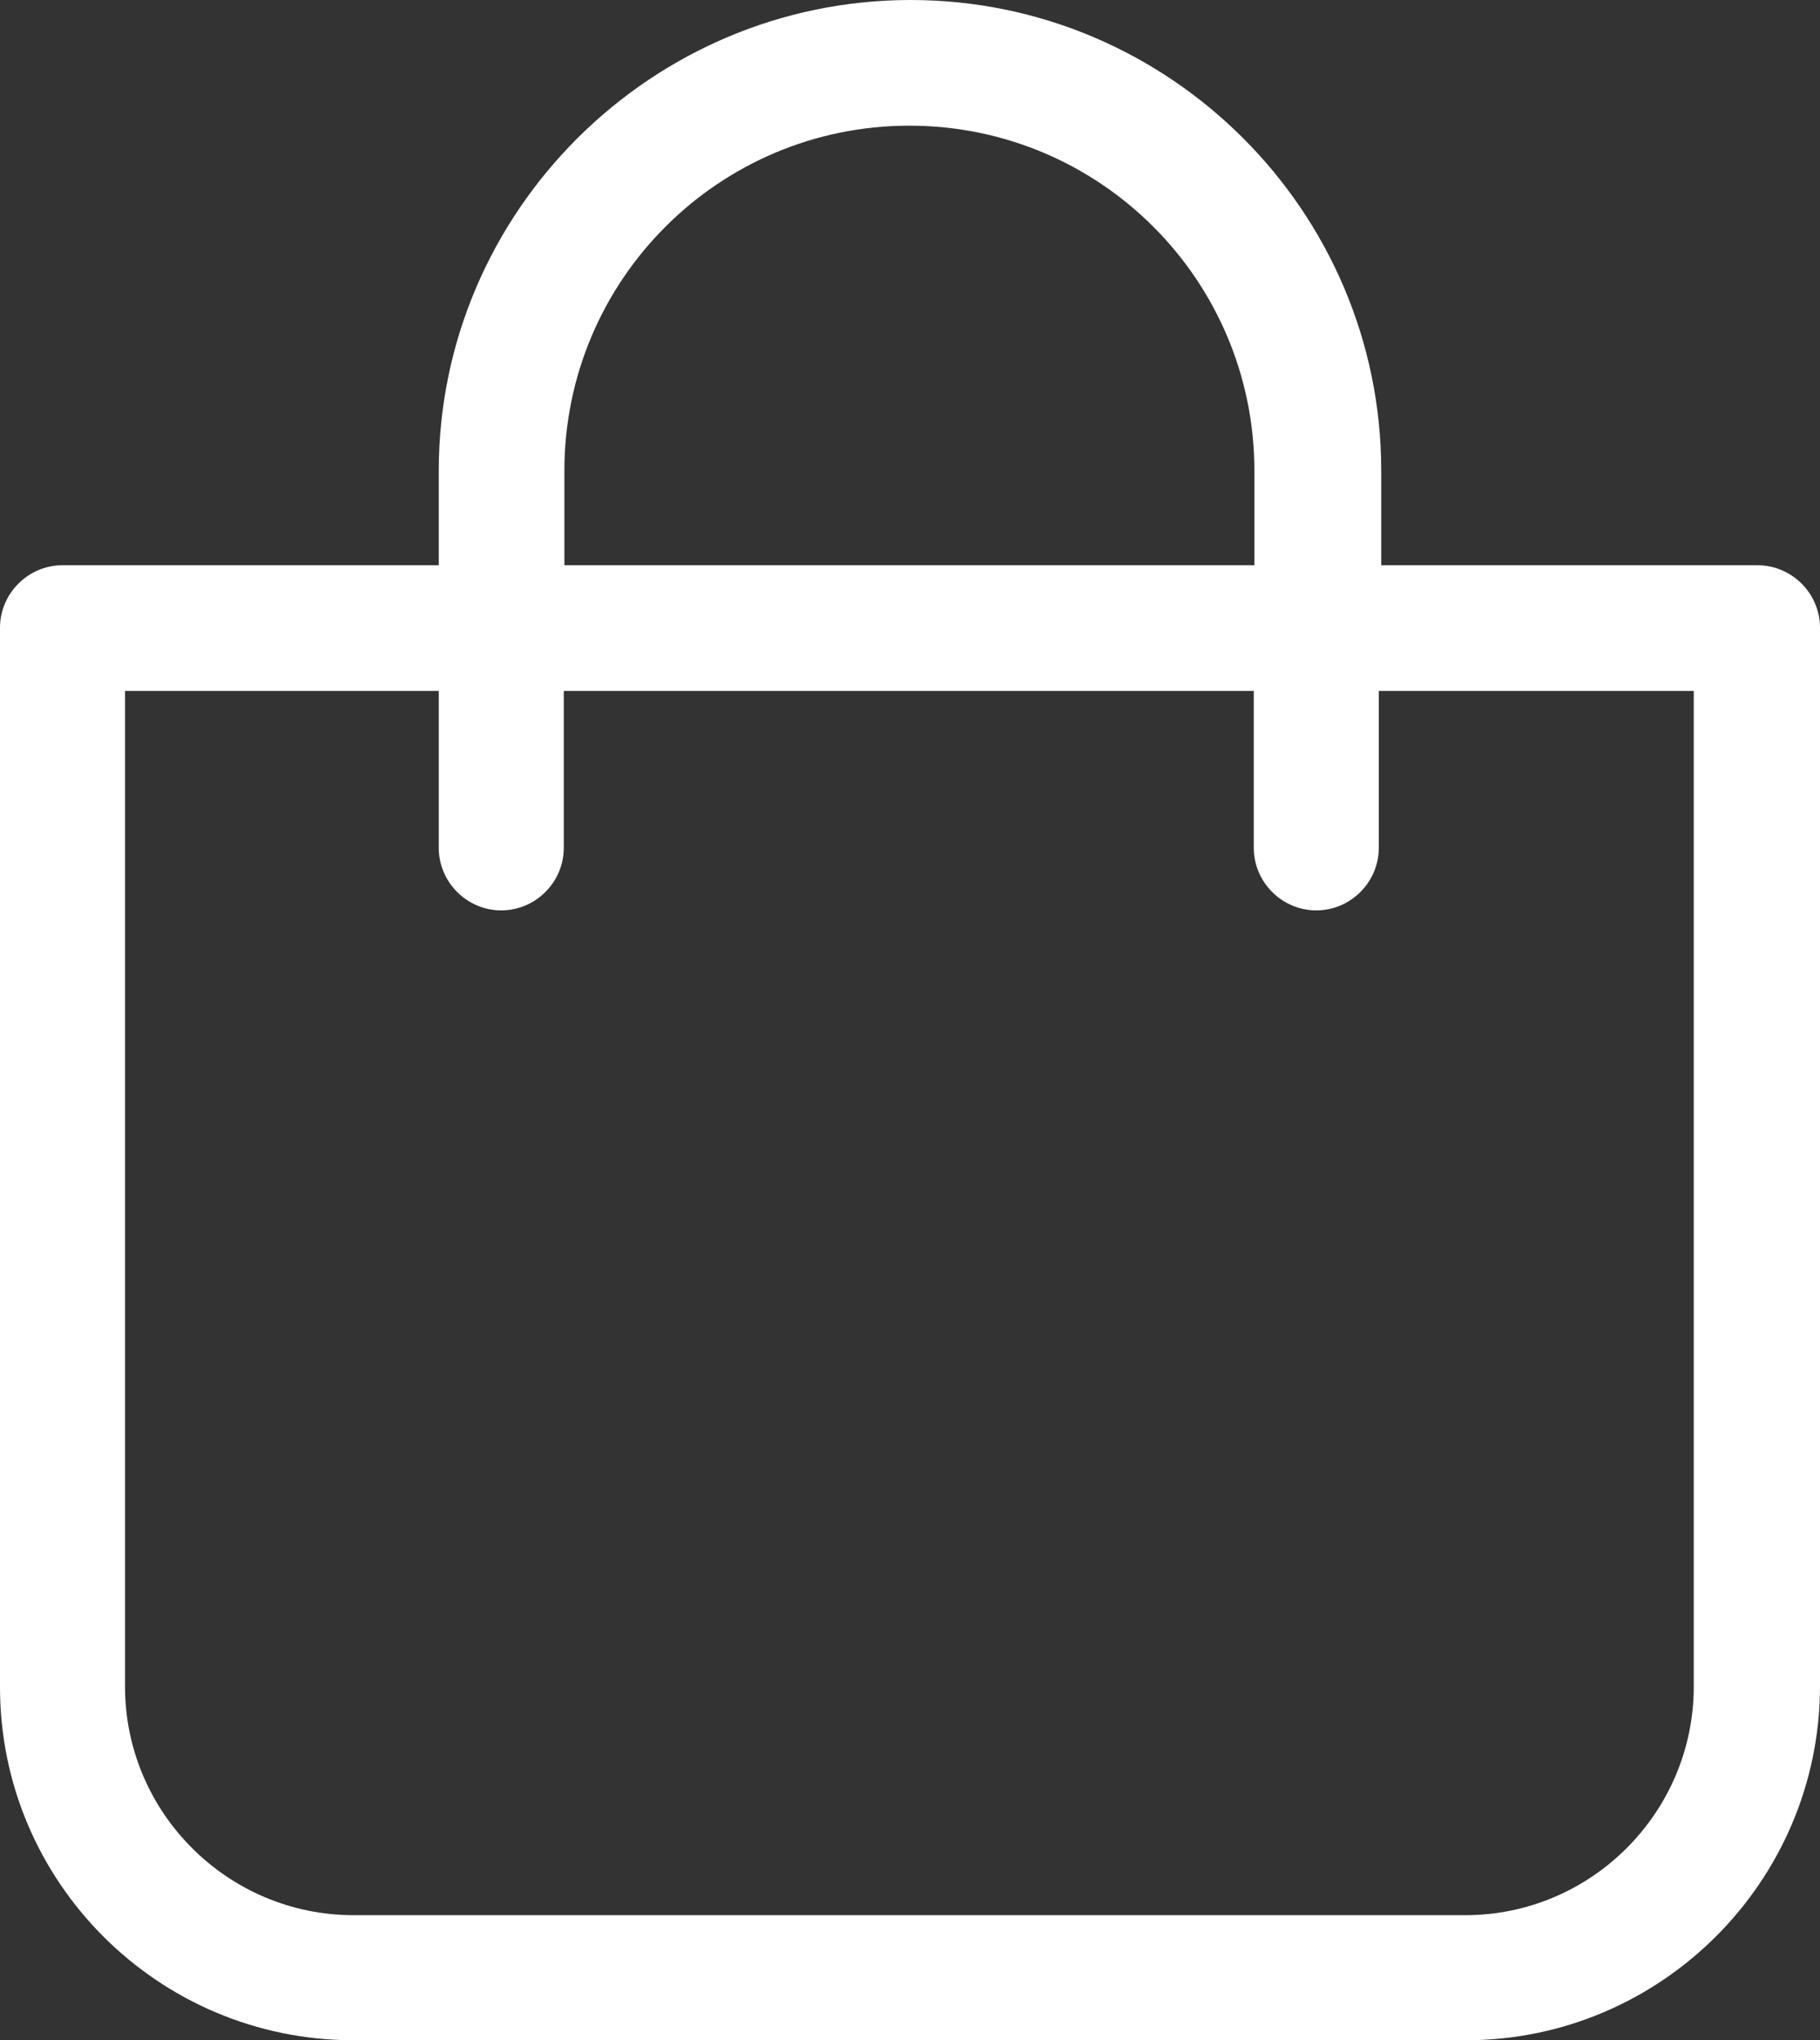 <?xml version="1.0" encoding="UTF-8"?><svg id="Layer_2" xmlns="http://www.w3.org/2000/svg" viewBox="0 0 297 332.8"><rect x="0" y="0" width="297" height="332.8" fill="#333333" stroke="none"/><defs><style>.cls-1{fill:#fff;}</style></defs><g id="Layer_1-2"><path class="cls-1" d="m57.7,332.8h181.5c31.8,0,57.8-25.9,57.8-57.8V102.4c0-5.6-4.6-10.2-10.2-10.2h-61.4v-15.4C225.4,34.5,190.9,0,148.6,0s-77,34.5-77,76.8v15.4H10.2C4.6,92.2,0,96.8,0,102.4v172.6c-.1,31.9,25.8,57.8,57.7,57.8Zm34.4-256c0-31.1,25.2-56.3,56.3-56.3s56.3,25.2,56.3,56.3v15.4h-112.6v-15.4ZM20.4,112.7h51.2v25.6c0,5.6,4.6,10.2,10.2,10.2s10.2-4.6,10.2-10.2v-25.6h112.6v25.6c0,5.6,4.6,10.2,10.2,10.2s10.2-4.6,10.2-10.2v-25.6h51.4v162.4c0,20.5-16.7,37.3-37.3,37.3H57.7c-20.5,0-37.3-16.7-37.3-37.3V112.7Z"/></g></svg>